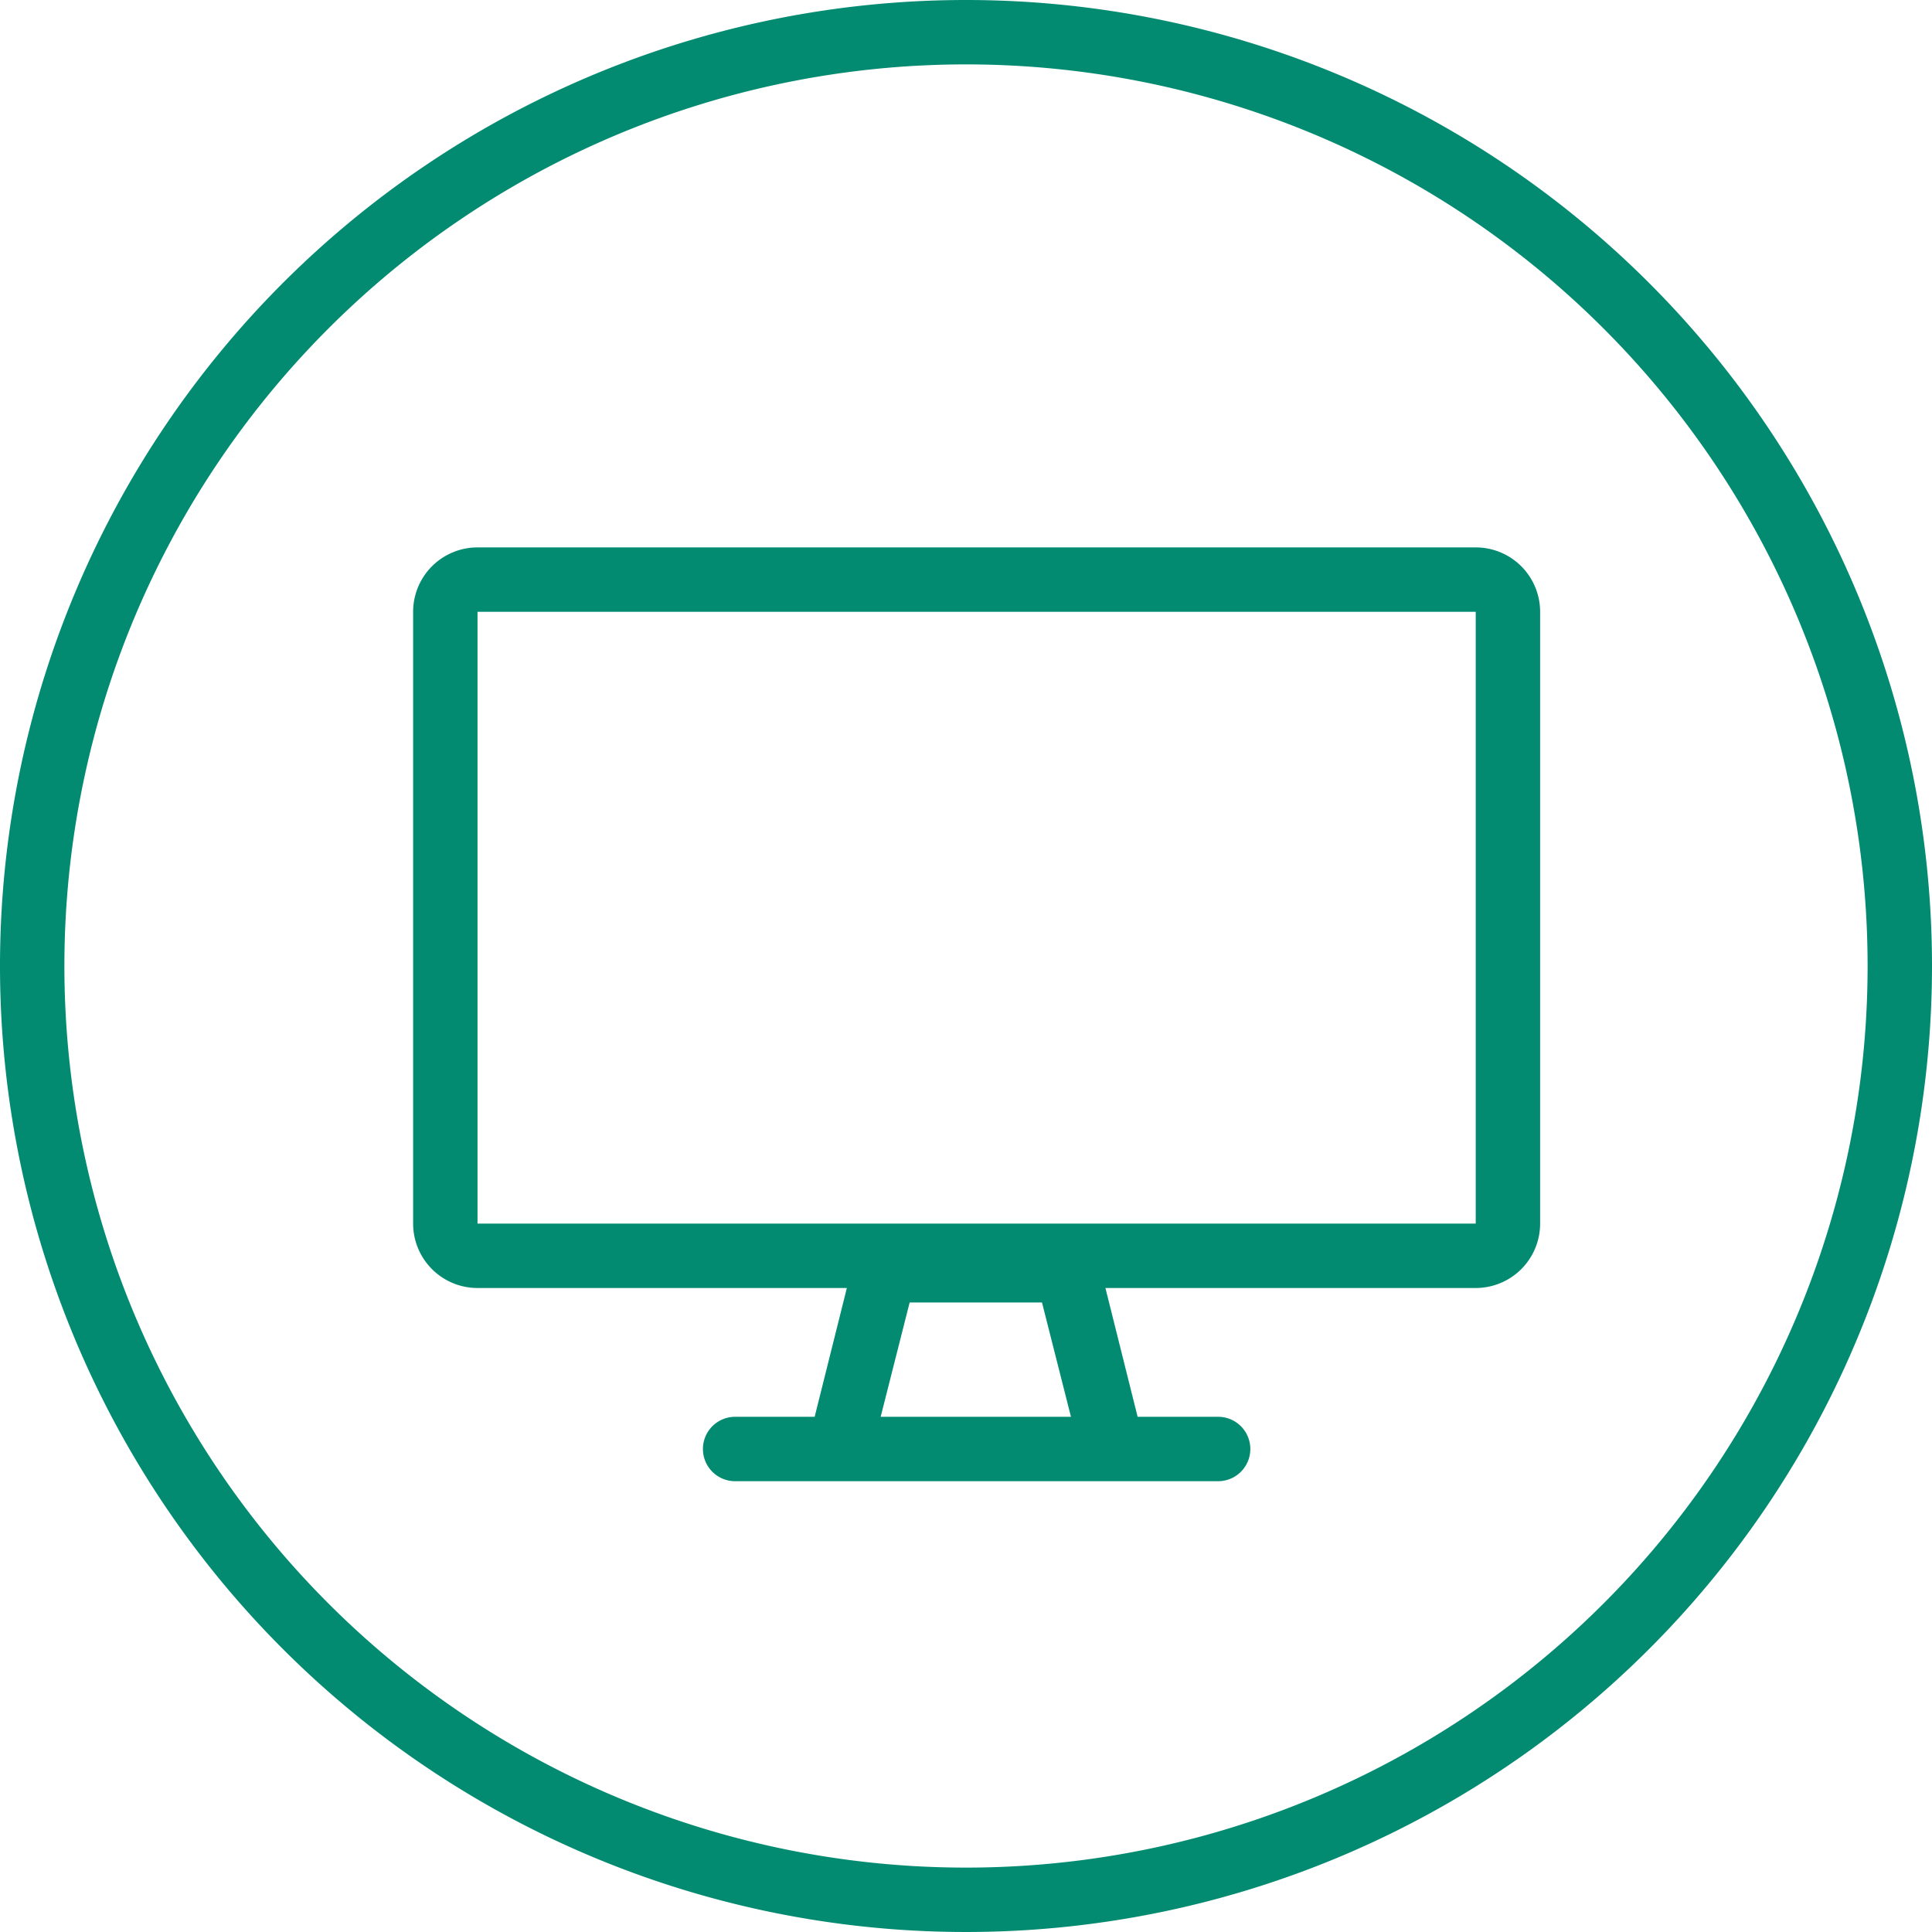 <?xml version="1.0" encoding="UTF-8"?>
<svg xmlns="http://www.w3.org/2000/svg" width="60" height="60" viewBox="0 0 60 60" fill="#028b71">
  <path d="M30,0A30,30,0,1,0,60,30,30,30,0,0,0,30,0Zm0,58A28,28,0,1,1,58,30,28,28,0,0,1,30,58Z"></path>
  <path d="M45.83,17h-31a2,2,0,0,0-2,2V38a2,2,0,0,0,2,2H26.3l-1,4H22.83a1,1,0,0,0,0,2h15a1,1,0,0,0,0-2h-2.5l-1-4H45.83a2,2,0,0,0,2-2V19A2,2,0,0,0,45.83,17ZM27.35,44l.9-3.55h4.11l.9,3.55Zm18.48-6h-31V19h31Z"></path>
</svg>
